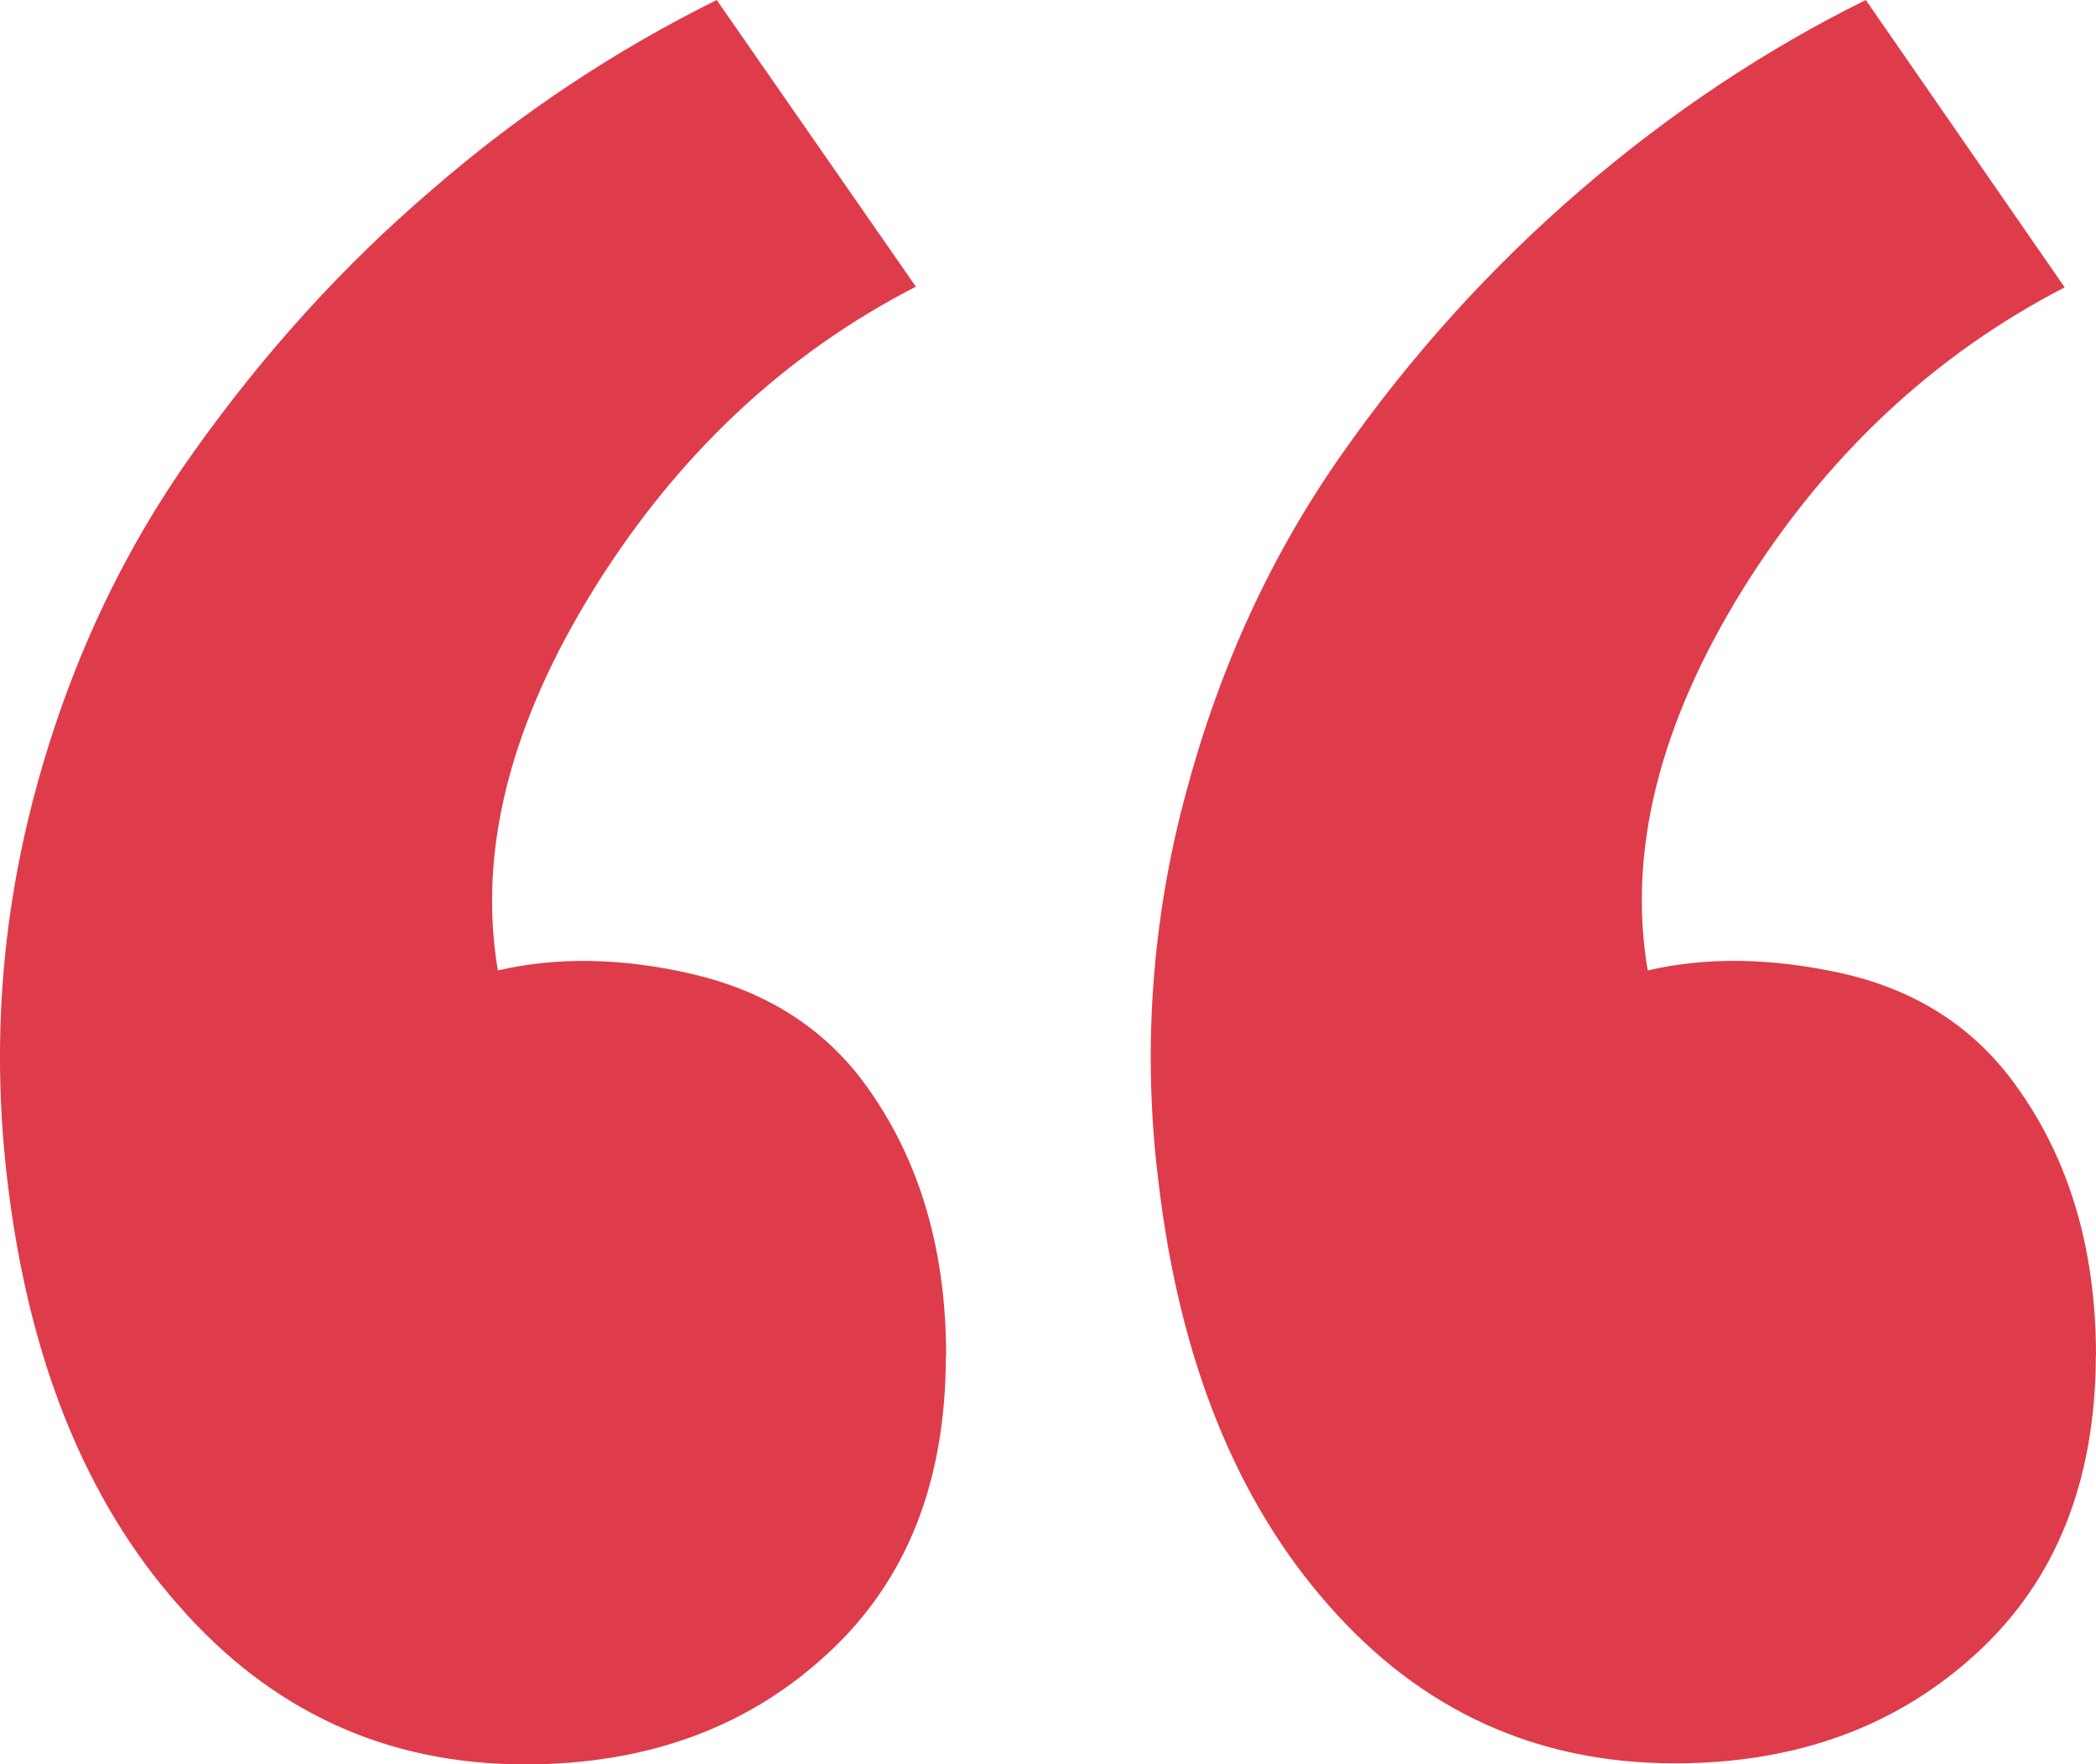<svg xmlns="http://www.w3.org/2000/svg" id="Layer_2" data-name="Layer 2" viewBox="0 0 155.23 130.67"><defs><style>      .red-quotation-marks-1 {        fill: #de3c4b;      }    </style></defs><g id="Layer_1-2" data-name="Layer 1"><path class="red-quotation-marks-1" d="M70.07,100.4c0-8.21-2.15-15.11-6.44-20.69-3.04-3.85-7.17-6.37-12.39-7.58-5.13-1.19-9.99-1.28-14.37-.26-1.49-8.87.93-18.26,7.09-28.21,6.17-9.94,14.13-17.42,23.87-22.43L53.08,0c-7.47,3.7-14.56,8.38-21.09,14.05-6.63,5.67-12.51,12.18-17.73,19.54-5.23,7.36-9.15,15.68-11.67,25.11C.07,68.12-.63,77.74.57,87.63c1.57,13.07,5.79,23.52,12.66,31.27,6.86,7.85,15.41,11.77,25.65,11.77,9.01,0,16.48-2.71,22.4-8.19,5.86-5.38,8.78-12.74,8.77-22.1l.02.03ZM155.23,100.4c0-8.21-2.15-15.11-6.44-20.69-3.05-3.92-7.18-6.46-12.39-7.63-5.23-1.15-10.02-1.22-14.37-.21-1.49-8.77.84-18.2,7.02-28.19,6.16-9.89,14.11-17.36,23.86-22.4L138.18,0c-7.47,3.7-14.5,8.38-21.09,14.05-6.69,5.75-12.62,12.32-17.68,19.54-5.19,7.37-9.05,15.68-11.57,25.11-2.56,9.42-3.25,19.25-2.03,28.93,1.55,13.07,5.75,23.52,12.6,31.27,6.84,7.79,15.38,11.69,25.6,11.69,9.02.01,16.49-2.72,22.42-8.19,5.85-5.38,8.78-12.74,8.79-22.1v.1Z"></path></g></svg>